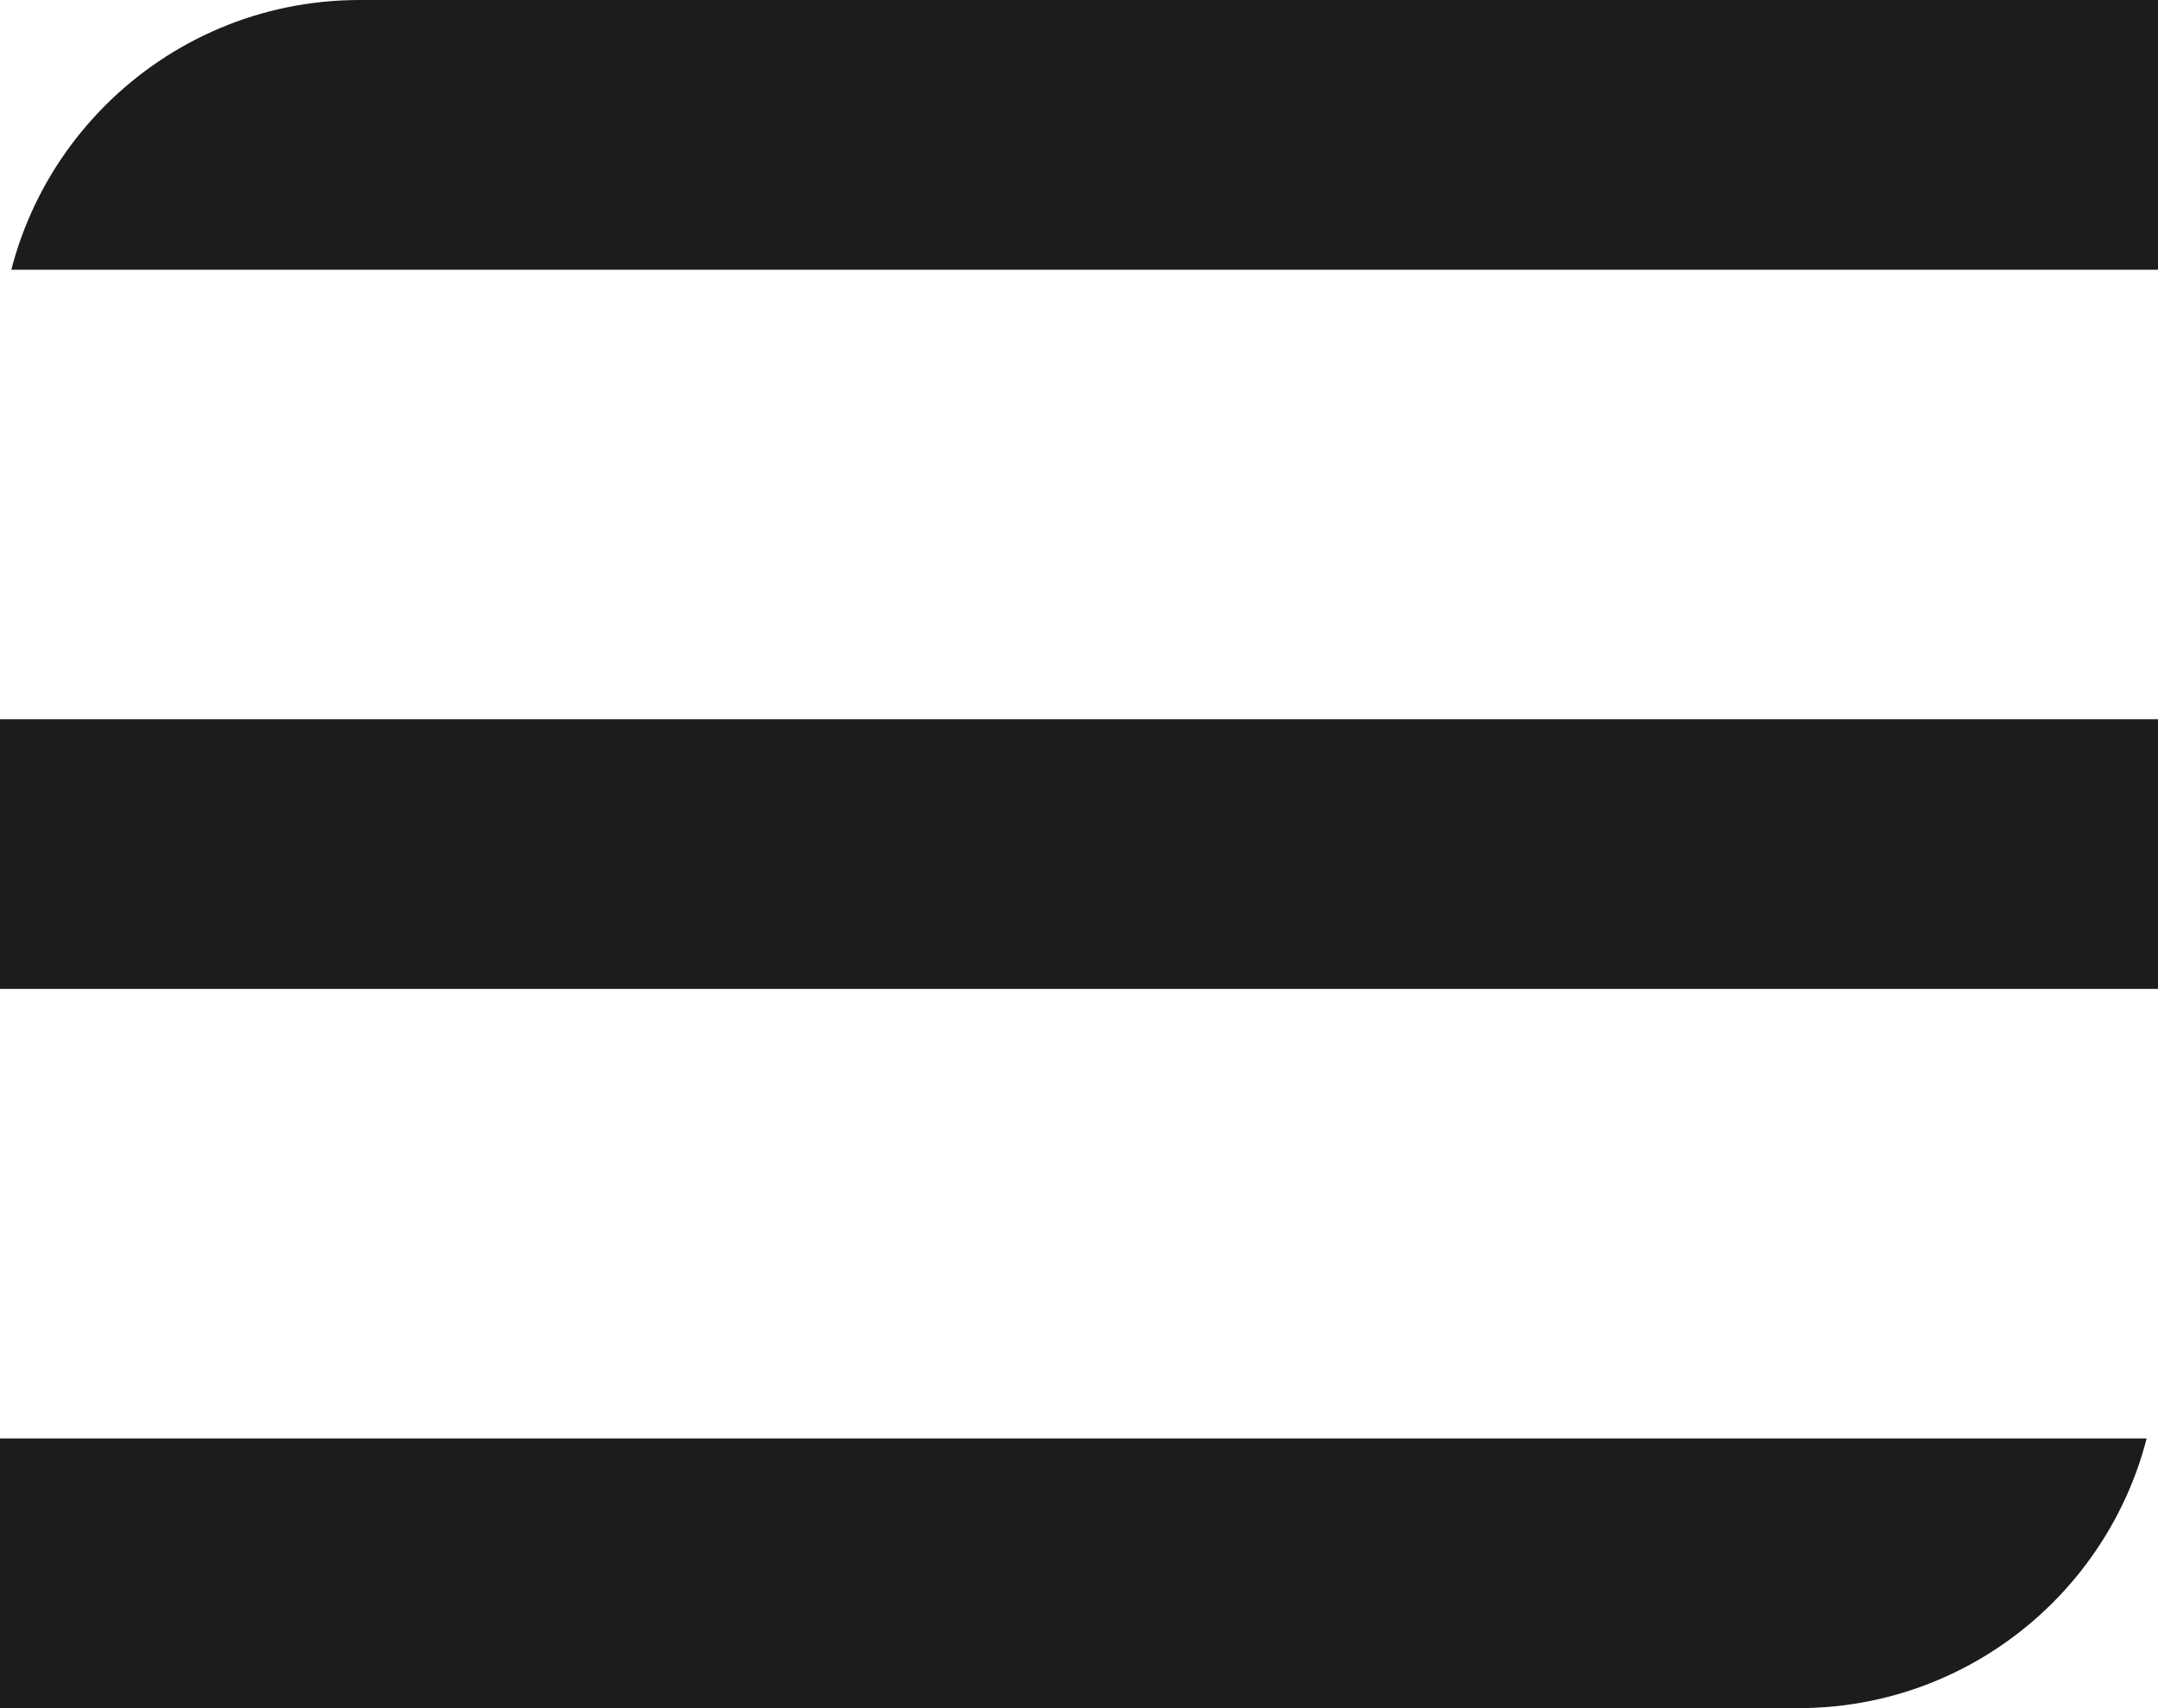 <svg width="24" height="19" viewBox="0 0 24 19" fill="none" xmlns="http://www.w3.org/2000/svg">
<g clip-path="url(#clip0_11202_2893)">
<line y1="1.5" x2="24" y2="1.5" stroke="#1B1D1D" stroke-width="3"/>
<line y1="9.5" x2="24" y2="9.5" stroke="#1B1D1D" stroke-width="3"/>
<line y1="17.5" x2="24" y2="17.5" stroke="#1B1D1D" stroke-width="3"/>
</g>
<defs>
<clipPath id="clip0_11202_2893">
<path d="M0 4C0 1.791 1.791 0 4 0H24V15C24 17.209 22.209 19 20 19H0V4Z" fill="white"/>
</clipPath>
</defs>
</svg>
